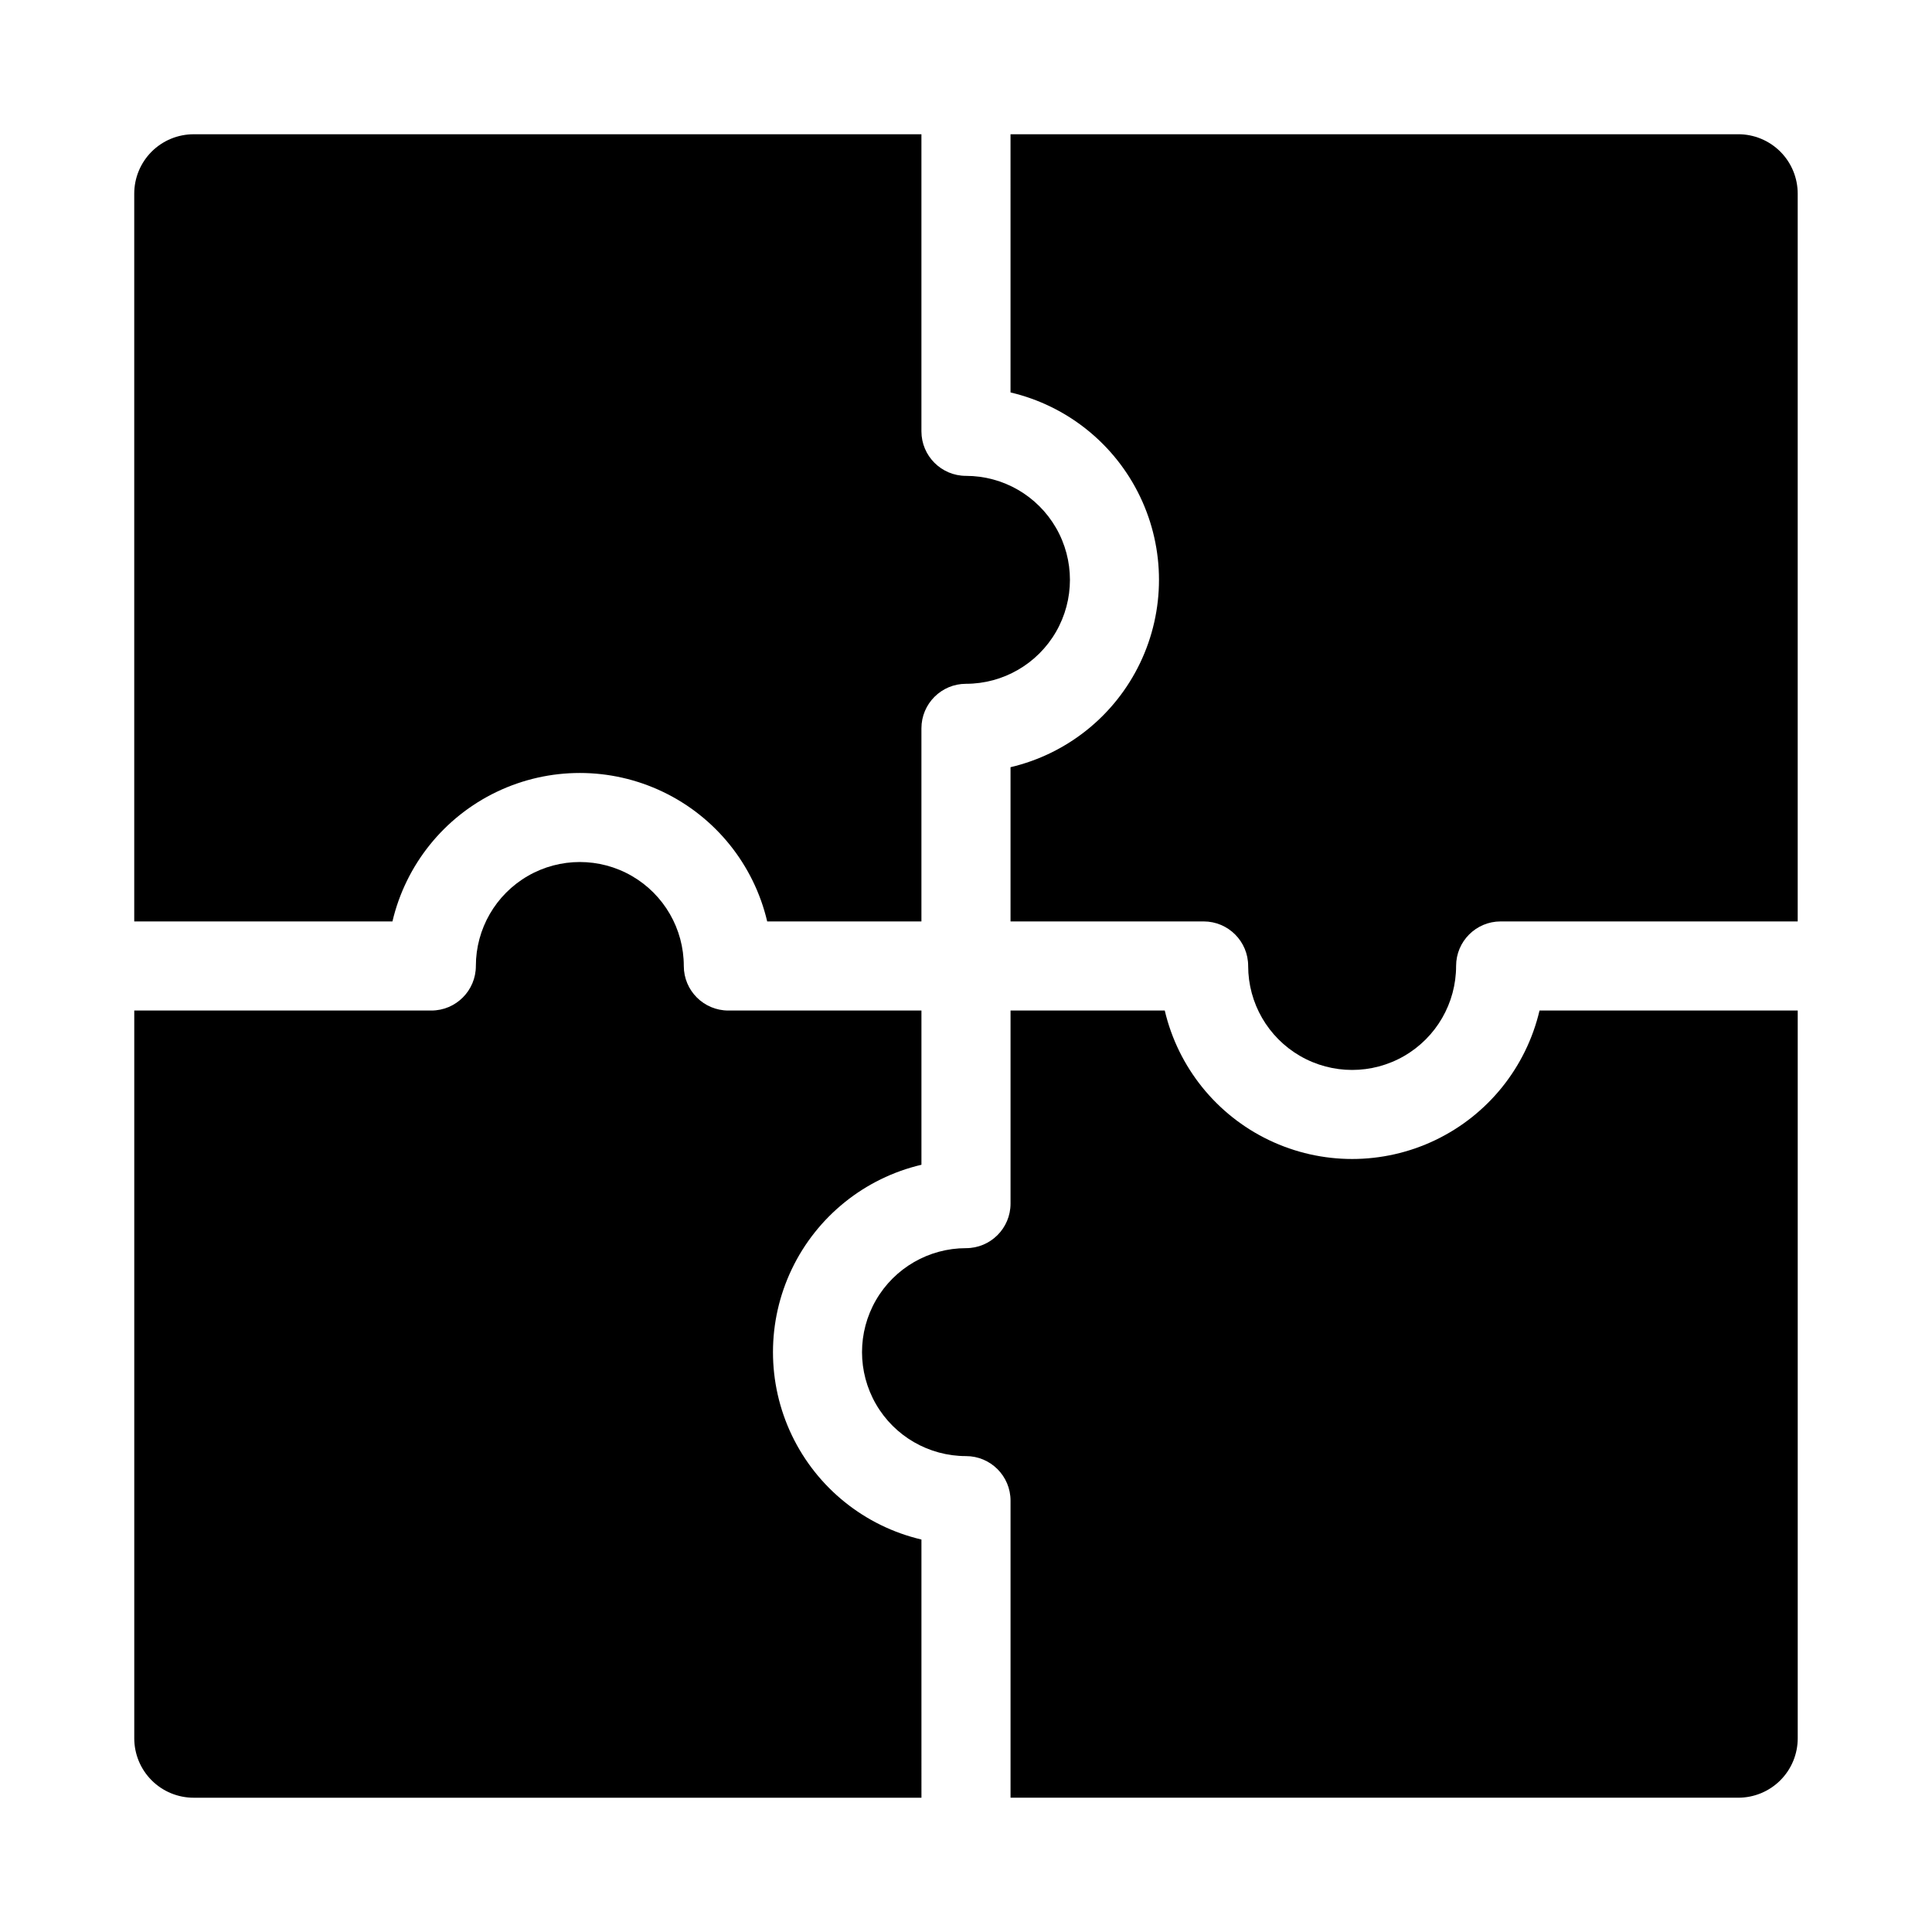 <?xml version="1.0" encoding="UTF-8"?>
<!-- Uploaded to: SVG Repo, www.svgrepo.com, Generator: SVG Repo Mixer Tools -->
<svg fill="#000000" width="800px" height="800px" version="1.1" viewBox="144 144 512 512" xmlns="http://www.w3.org/2000/svg">
 <g>
  <path d="m551.99 411.8c-3.531 15.039-13.691 27.668-27.621 34.34-13.934 6.672-30.141 6.672-44.07 0-13.934-6.672-24.09-19.301-27.625-34.34h-40.871v51.172c0 6.519-5.285 11.805-11.805 11.805-9.844 0-18.941 5.254-23.863 13.777-4.922 8.523-4.922 19.027 0 27.551 4.922 8.527 14.02 13.777 23.863 13.777 6.519 0 11.805 5.285 11.805 11.809v78.719h192.87c4.176 0 8.18-1.656 11.133-4.609 2.953-2.953 4.609-6.957 4.609-11.133v-192.87z"/>
  <path d="m248 388.19c3.535-15.039 13.691-27.664 27.625-34.34 13.93-6.672 30.137-6.672 44.066 0 13.934 6.676 24.09 19.301 27.625 34.34h40.871v-51.168c0-6.523 5.285-11.809 11.809-11.809 9.844 0 18.938-5.254 23.859-13.777s4.922-19.027 0-27.551c-4.922-8.523-14.016-13.777-23.859-13.777-6.523 0-11.809-5.285-11.809-11.809v-78.719h-192.87c-4.176 0-8.18 1.66-11.133 4.609-2.949 2.953-4.609 6.957-4.609 11.133v192.87z"/>
  <path d="m411.8 248c15.039 3.535 27.668 13.691 34.34 27.625 6.672 13.93 6.672 30.137 0 44.066-6.672 13.934-19.301 24.09-34.34 27.625v40.871h51.172c6.519 0 11.805 5.285 11.805 11.809 0 9.844 5.254 18.938 13.777 23.859 8.523 4.922 19.027 4.922 27.551 0 8.527-4.922 13.777-14.016 13.777-23.859 0-6.523 5.285-11.809 11.809-11.809h78.719v-192.87c0-4.176-1.656-8.18-4.609-11.133-2.953-2.949-6.957-4.609-11.133-4.609h-192.87z"/>
  <path d="m388.19 551.99c-15.039-3.531-27.664-13.691-34.34-27.621-6.672-13.934-6.672-30.141 0-44.07 6.676-13.934 19.301-24.09 34.34-27.625v-40.871h-51.168c-6.523 0-11.809-5.285-11.809-11.805 0-9.844-5.254-18.941-13.777-23.863s-19.027-4.922-27.551 0c-8.523 4.922-13.777 14.02-13.777 23.863 0 6.519-5.285 11.805-11.809 11.805h-78.719v192.87c0 4.176 1.66 8.18 4.609 11.133 2.953 2.953 6.957 4.609 11.133 4.609h192.87z"/>
 </g>
</svg>